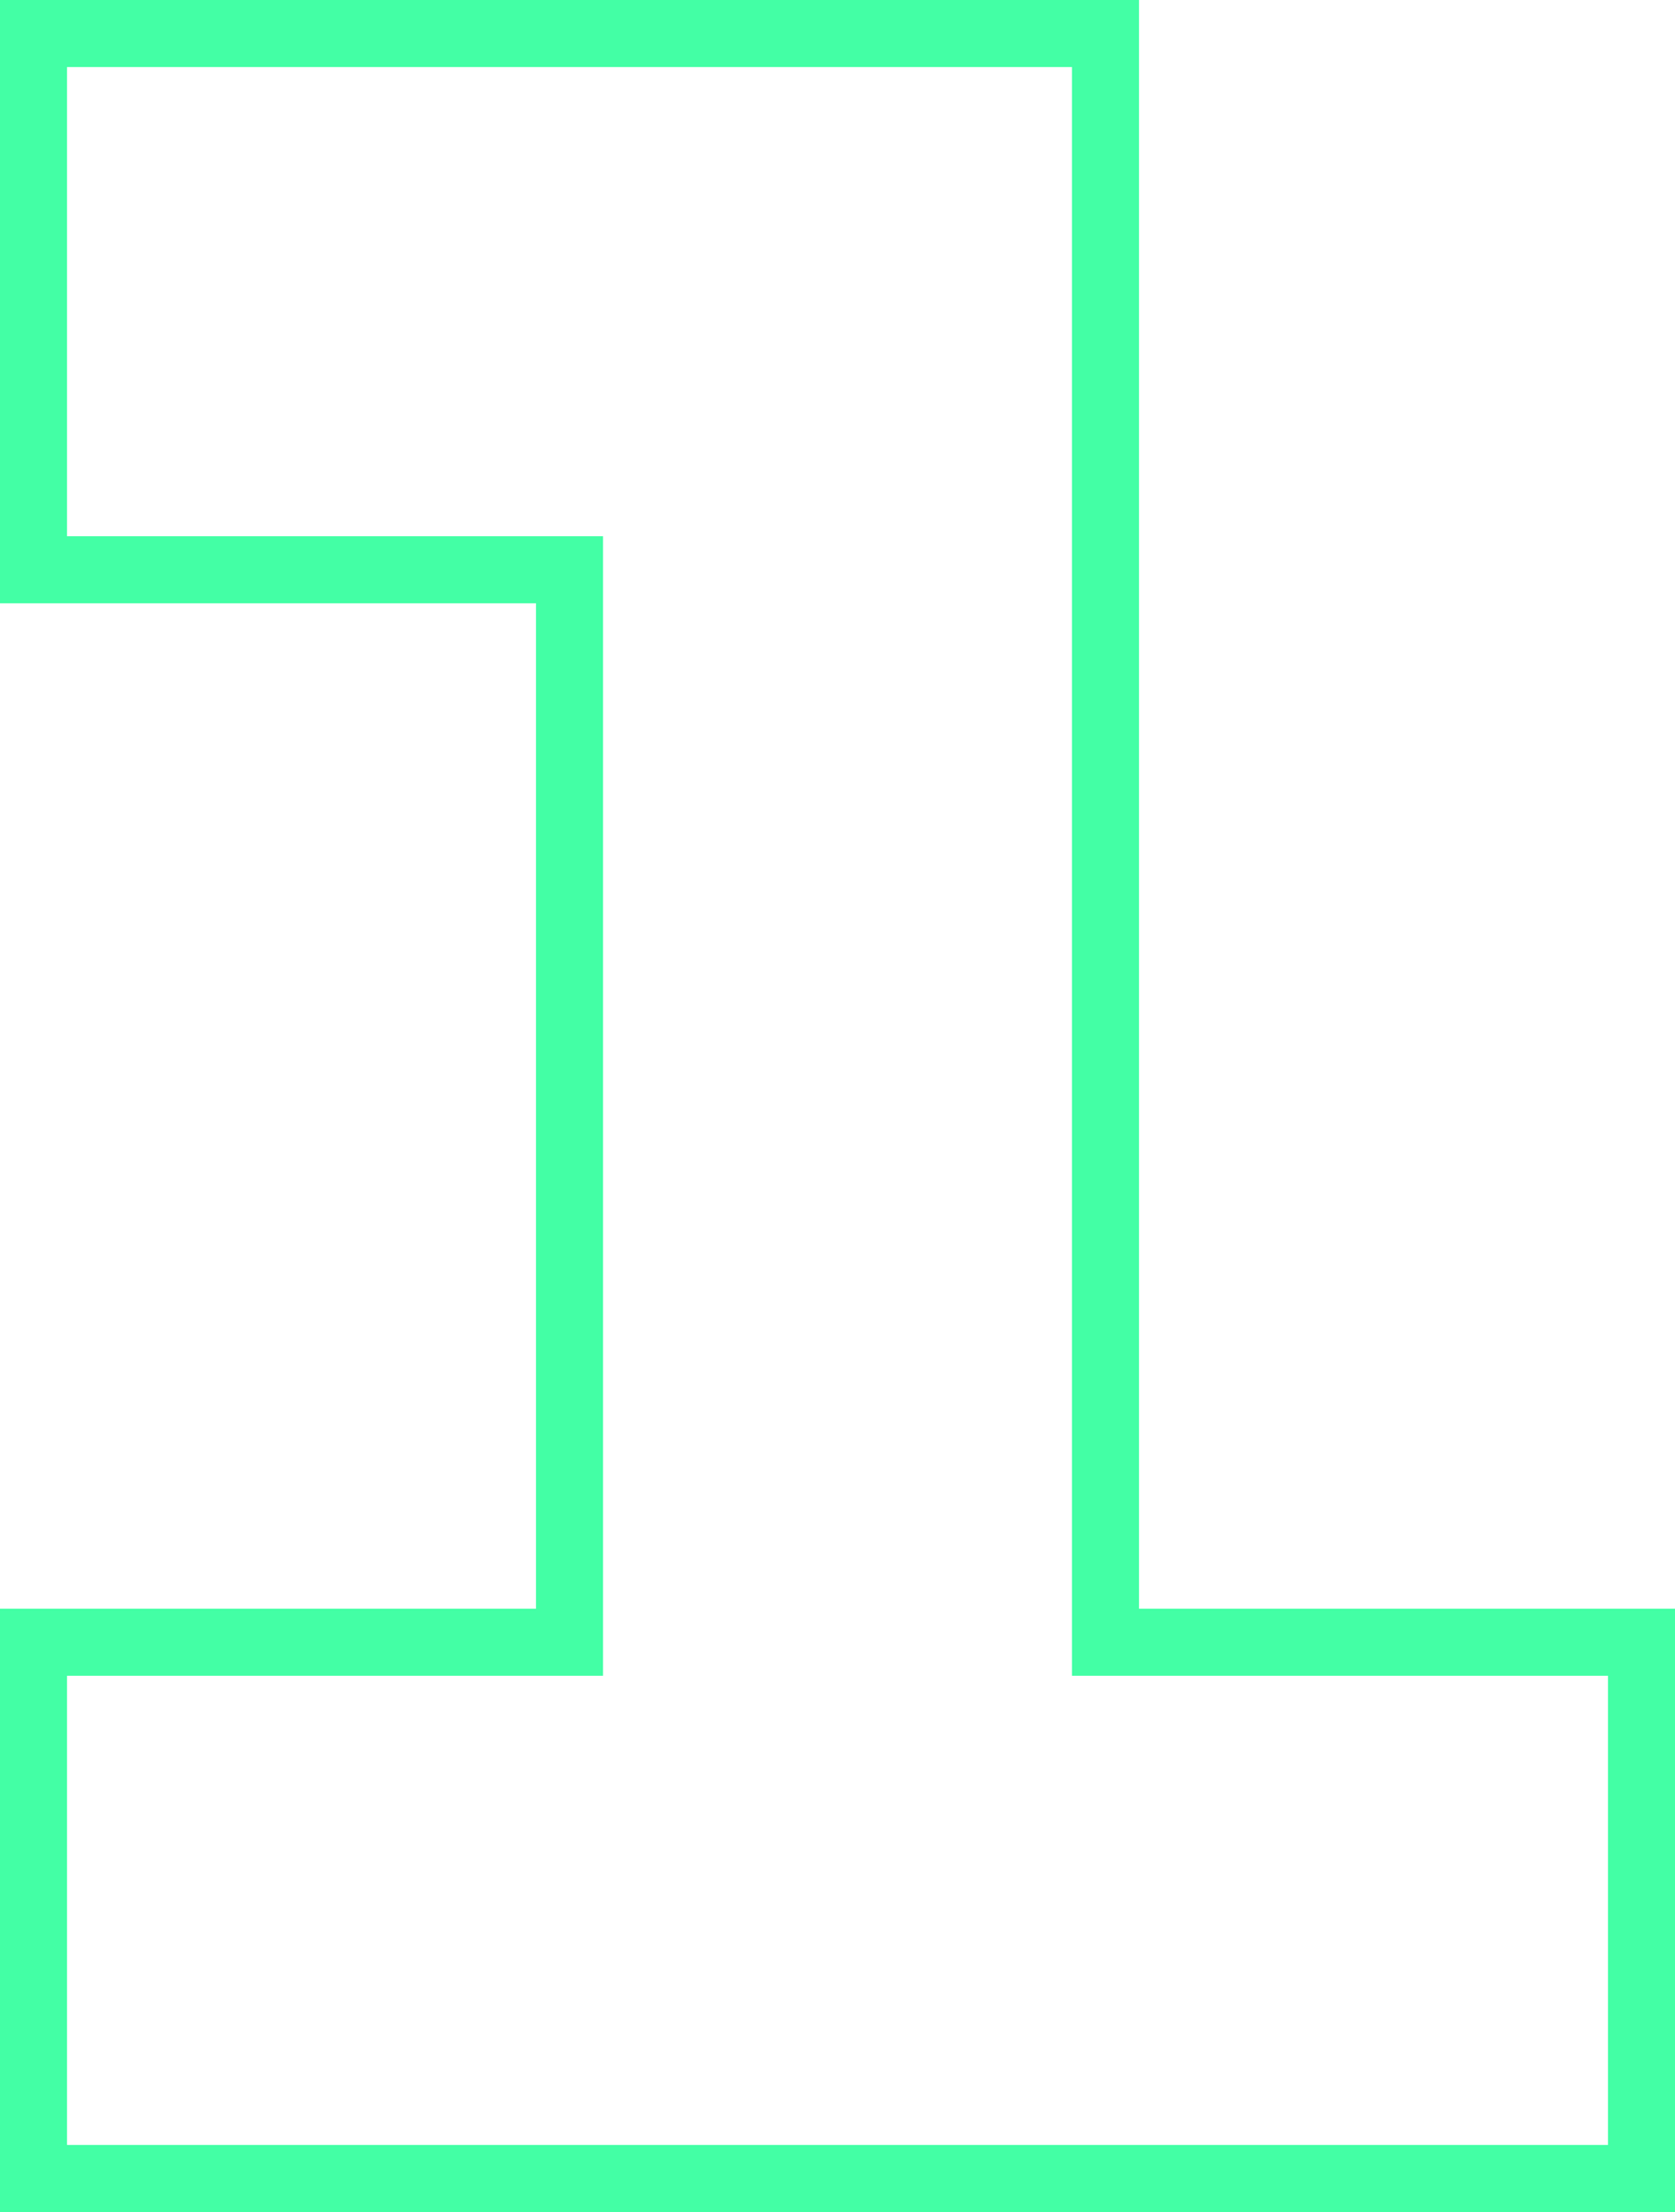 <svg width="25" height="33" viewBox="0 0 25 33" fill="none" xmlns="http://www.w3.org/2000/svg">
<path d="M16.5 24.5H16V25H16.5V24.5ZM24.5 24.5H25V24H24.5V24.5ZM24.5 32.5V33H25V32.5H24.5ZM0.5 32.5H0V33H0.5V32.5ZM0.5 24.5V24H0V24.5H0.5ZM8.5 24.5V25H9V24.5H8.5ZM8.5 8.5H9V8H8.5V8.5ZM0.5 8.5H0V9H0.5V8.5ZM0.5 0.5V0H0V0.5H0.5ZM16.5 0.5H17V0H16.5V0.5ZM16.5 24.5V25H24.5V24.5V24H16.5V24.5ZM24.5 24.5H24V32.5H24.5H25V24.5H24.5ZM24.5 32.5V32H0.5V32.5V33H24.5V32.5ZM0.5 32.5H1V24.5H0.5H0V32.5H0.5ZM0.5 24.5V25H8.5V24.5V24H0.5V24.5ZM8.5 24.5H9V8.5H8.5H8V24.5H8.5ZM8.5 8.5V8H0.5V8.5V9H8.5V8.5ZM0.5 8.5H1V0.5H0.5H0V8.5H0.5ZM0.5 0.5V1H16.5V0.5V0H0.5V0.5ZM16.5 0.5H16V24.5H16.5H17V0.5H16.5Z" fill="#43FFA5"/>
</svg>
